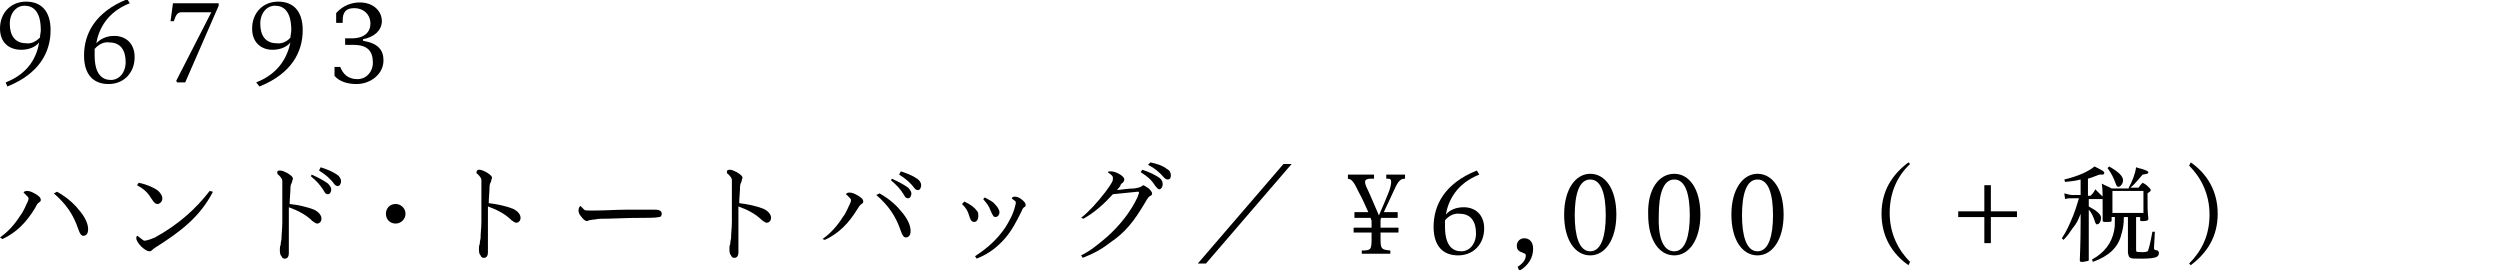 <?xml version="1.0" encoding="utf-8"?>
<!-- Generator: Adobe Illustrator 24.0.3, SVG Export Plug-In . SVG Version: 6.00 Build 0)  -->
<svg version="1.1" id="レイヤー_1" xmlns="http://www.w3.org/2000/svg" xmlns:xlink="http://www.w3.org/1999/xlink" x="0px"
	 y="0px" viewBox="0 0 306.4 33.1" style="enable-background:new 0 0 306.4 33.1;" xml:space="preserve">
<g>
	<g>
		<path d="M0.7,10.1C3.5,9,4.5,7,4.8,5.2C4.3,5.8,3.5,6.1,2.6,6.1C1.1,6.1,0,5.2,0,3.5c0-1.9,1.3-3.3,3.2-3.3c1.8,0,3,1.1,3,3.5
			c0,2.6-1.3,5.3-5.3,6.9L0.7,10.1z M4.9,4.6c0-0.3,0.1-0.6,0.1-0.9c0-2.4-1-3-2-3c-1,0-1.8,0.9-1.8,2.2c0,1.4,0.6,2.4,2,2.4
			C3.8,5.4,4.4,5.1,4.9,4.6z"/>
		<path d="M15.9,0.4c-2.8,1.1-3.8,3.2-4.1,4.9C12.3,4.8,13,4.4,14,4.4c1.4,0,2.5,0.9,2.5,2.6c0,1.9-1.3,3.3-3.2,3.3
			c-1.8,0-3-1.1-3-3.5c0-2.6,1.3-5.3,5.3-6.9L15.9,0.4z M11.6,6c0,0.3,0,0.5,0,0.8c0,2.4,1,3,2,3c1,0,1.8-0.9,1.8-2.2
			c0-1.4-0.6-2.4-2-2.4C12.8,5.1,12.1,5.4,11.6,6z"/>
		<path d="M21.7,10.1l-0.1-0.2l4.3-8.4h-3.6c-0.5,0-0.7,0.2-1,1.1h-0.4l0.3-2.2h5.6v0.3l-4.1,9.4H21.7z"/>
		<path d="M31.4,10.1C34.2,9,35.2,7,35.6,5.2c-0.5,0.6-1.3,0.9-2.2,0.9c-1.4,0-2.5-0.9-2.5-2.6c0-1.9,1.3-3.3,3.2-3.3
			c1.8,0,3,1.1,3,3.5c0,2.6-1.3,5.3-5.3,6.9L31.4,10.1z M35.6,4.6c0-0.3,0.1-0.6,0.1-0.9c0-2.4-1-3-2-3c-1,0-1.8,0.9-1.8,2.2
			c0,1.4,0.6,2.4,2,2.4C34.5,5.4,35.2,5.1,35.6,4.6z"/>
		<path d="M41.1,8.2h0.6c0.3,0.8,0.9,1.5,2.1,1.5c1.1,0,1.9-0.9,1.9-2c0-1.4-0.6-2.2-2.4-2.2h-1V4.7h0.8c1.6,0,2.3-0.8,2.3-1.8
			c0-1.1-0.8-1.9-2-1.9c-1,0-1.4,0.5-1.4,1.5v0.3h-0.8V1.6c0.9-1,2-1.3,2.9-1.3c1.6,0,2.7,1,2.7,2.3c0,1.2-1.1,2-2.3,2.2V5
			c1.8,0.3,2.5,1.1,2.5,2.4c0,1.7-1.6,2.9-3.3,2.9c-1.1,0-2.1-0.3-2.7-1V8.2z"/>
		<path d="M0,29.1c1-0.7,1.8-1.6,2.5-2.7c0.4-0.5,0.7-1.3,0.9-1.7c0.1-0.2,0.1-0.3,0.1-0.4c0-0.1-0.2-0.3-0.5-0.6c0,0-0.1,0-0.1-0.1
			c0-0.1,0.2-0.2,0.4-0.2c0.3,0,0.6,0.1,1.1,0.4c0.5,0.3,0.6,0.5,0.6,0.7c0,0.2-0.1,0.2-0.2,0.3c-0.2,0.1-0.3,0.3-0.5,0.7
			c-1.1,1.8-2.3,3-4,3.8L0,29.1z M7,23.5c1.4,0.8,2.2,1.6,2.9,2.5c0.7,0.9,0.9,1.6,0.9,2.1c0,0.5-0.2,0.8-0.6,0.8
			c-0.2,0-0.4-0.2-0.6-0.8c-0.6-1.8-1.5-3.1-3-4.4L7,23.5z"/>
		<path d="M26.1,23.5c-1.6,3.1-4,4.9-7,6.8c-0.3,0.2-0.3,0.2-0.4,0.3c-0.1,0.1-0.2,0.2-0.4,0.2c-0.2,0-0.6-0.2-1-0.6
			c-0.4-0.4-0.6-0.8-0.6-1c0-0.2,0.1-0.3,0.1-0.3c0,0,0.1,0,0.3,0.2c0.4,0.3,0.5,0.4,0.6,0.4c0.2,0,0.6-0.1,1.3-0.4
			c2.9-1.6,5-3.5,6.7-5.7L26.1,23.5z M17,22.4c1,0.2,1.9,0.6,2.4,1c0.3,0.3,0.5,0.6,0.5,0.9c0,0.4-0.3,0.7-0.6,0.7
			c-0.2,0-0.4-0.1-0.7-0.6c-0.5-0.8-0.9-1.2-1.8-1.7L17,22.4z"/>
		<path d="M34.3,20.9c0.3,0,0.5,0.1,0.9,0.3c0.5,0.3,0.7,0.5,0.7,0.7c0,0.1-0.1,0.2-0.1,0.4c-0.1,0.2-0.2,0.4-0.2,0.7
			c0,0.5-0.1,1.4-0.1,2c1,0.1,2.3,0.4,3,0.7c0.6,0.3,0.9,0.7,0.9,1.1c0,0.4-0.3,0.6-0.5,0.6s-0.3-0.1-0.6-0.3
			c-0.8-0.8-1.8-1.3-2.9-1.7c0,1.3,0,2.6,0,4c0,0.8,0,1.2,0,1.6c0,0.5-0.2,0.7-0.5,0.7c-0.1,0-0.3,0-0.4-0.3
			c-0.2-0.2-0.2-0.5-0.2-0.8c0-0.2,0-0.4,0.1-0.6c0-0.1,0-0.3,0.1-0.7c0-0.7,0.1-1.2,0.1-2.1c0-0.7,0-1.3,0-1.9c0-1.1,0-2,0-3.1
			c0-0.3-0.2-0.5-0.5-0.8c-0.1,0-0.1-0.1-0.1-0.2C33.9,20.9,34.2,20.9,34.3,20.9z M38.2,21.4c0.9,0.4,1.6,0.8,2,1.1
			c0.2,0.2,0.4,0.5,0.4,0.7c0,0.2-0.1,0.6-0.4,0.6c-0.3,0-0.4-0.2-0.5-0.4c-0.5-0.8-0.9-1.2-1.6-1.8L38.2,21.4z M39.3,20.5
			c0.9,0.3,1.4,0.5,2,0.9c0.3,0.2,0.5,0.5,0.5,0.8c0,0.2-0.1,0.6-0.4,0.6c-0.2,0-0.3-0.1-0.4-0.2c-0.5-0.7-1.1-1.2-1.9-1.7
			L39.3,20.5z"/>
		<path d="M49.7,26.2c0,0.7-0.6,1.2-1.2,1.2c-0.7,0-1.2-0.5-1.2-1.2c0-0.7,0.5-1.2,1.2-1.2C49.1,25,49.7,25.5,49.7,26.2z"/>
		<path d="M58.7,20.8c0.3,0,0.5,0.1,0.9,0.3c0.5,0.3,0.7,0.5,0.7,0.7c0,0.1-0.1,0.2-0.1,0.4c-0.1,0.2-0.2,0.4-0.2,0.7
			c0,0.5-0.1,1.4-0.1,2c1,0.1,2.3,0.4,3,0.7c0.6,0.3,0.9,0.7,0.9,1.1c0,0.4-0.3,0.6-0.5,0.6s-0.3-0.1-0.6-0.3
			c-0.8-0.8-1.8-1.3-2.9-1.7c0,1.3,0,2.6,0,4c0,0.8,0,1.2,0,1.6c0,0.5-0.2,0.7-0.5,0.7c-0.1,0-0.3,0-0.4-0.3
			c-0.2-0.2-0.2-0.5-0.2-0.8c0-0.2,0-0.4,0.1-0.6c0-0.1,0-0.3,0.1-0.7c0-0.7,0.1-1.2,0.1-2.1c0-0.7,0-1.3,0-1.9c0-1.1,0-2,0-3.1
			c0-0.3-0.2-0.5-0.5-0.8c-0.1,0-0.1-0.1-0.1-0.2C58.4,20.9,58.6,20.8,58.7,20.8z"/>
		<path d="M71.2,25.3c0.1,0.1,0.3,0.3,0.4,0.4c0.1,0.1,0.3,0.1,0.6,0.1c0.5,0,0.7,0,0.8,0c1.2,0,2.5-0.1,3.7-0.1c1,0,1.9,0,2.7,0
			c0.3,0,0.6,0,0.9,0c0.6,0,0.8,0.2,0.8,0.5c0,0.2-0.1,0.4-0.3,0.4c-0.5,0.1-1.2,0.1-1.8,0.1c-1,0-1.9,0-4.5,0.1
			c-0.9,0-1.1,0-1.6,0.1c-0.3,0-0.6,0.1-0.7,0.1c-0.1,0-0.2,0.1-0.2,0.1c-0.3,0-0.5-0.2-0.8-0.6c-0.2-0.2-0.3-0.5-0.3-0.7
			c0-0.2,0.1-0.5,0.2-0.5C71.1,25.2,71.1,25.2,71.2,25.3z"/>
		<path d="M89.4,20.8c0.3,0,0.5,0.1,0.9,0.3c0.5,0.3,0.7,0.5,0.7,0.7c0,0.1-0.1,0.2-0.1,0.4c-0.1,0.2-0.2,0.4-0.2,0.7
			c0,0.5-0.1,1.4-0.1,2c1,0.1,2.3,0.4,3,0.7c0.6,0.3,0.9,0.7,0.9,1.1c0,0.4-0.3,0.6-0.5,0.6c-0.2,0-0.3-0.1-0.6-0.3
			c-0.8-0.8-1.8-1.3-2.9-1.7c0,1.3,0,2.6,0,4c0,0.8,0,1.2,0,1.6c0,0.5-0.2,0.7-0.5,0.7c-0.1,0-0.3,0-0.4-0.3
			c-0.2-0.2-0.2-0.5-0.2-0.8c0-0.2,0-0.4,0.1-0.6c0-0.1,0-0.3,0.1-0.7c0-0.7,0.1-1.2,0.1-2.1c0-0.7,0-1.3,0-1.9c0-1.1,0-2,0-3.1
			c0-0.3-0.2-0.5-0.5-0.8c-0.1,0-0.1-0.1-0.1-0.2C89,20.9,89.3,20.8,89.4,20.8z"/>
		<path d="M100.8,29.3c1-0.7,1.8-1.6,2.5-2.7c0.4-0.5,0.7-1.3,0.9-1.7c0.1-0.2,0.1-0.3,0.1-0.4c0-0.1-0.2-0.3-0.5-0.6
			c0,0-0.1,0-0.1-0.1c0-0.1,0.2-0.2,0.4-0.2c0.3,0,0.6,0.1,1.1,0.4c0.5,0.3,0.6,0.5,0.6,0.7c0,0.2-0.1,0.2-0.2,0.3
			c-0.2,0.1-0.3,0.3-0.5,0.6c-1.1,1.8-2.3,3-4,3.8L100.8,29.3z M107.8,23.7c1.4,0.8,2.2,1.6,2.9,2.5c0.7,0.9,0.9,1.6,0.9,2.1
			c0,0.5-0.2,0.8-0.6,0.8c-0.2,0-0.4-0.2-0.6-0.8c-0.6-1.8-1.5-3.1-3-4.4L107.8,23.7z M109.3,21.9c0.9,0.4,1.6,0.8,2,1.1
			c0.2,0.2,0.4,0.5,0.4,0.7c0,0.2-0.1,0.6-0.4,0.6c-0.3,0-0.4-0.2-0.5-0.4c-0.5-0.8-0.9-1.2-1.6-1.8L109.3,21.9z M110.4,21
			c0.9,0.3,1.4,0.5,2,0.9c0.3,0.2,0.5,0.5,0.5,0.8c0,0.2-0.1,0.6-0.4,0.6c-0.2,0-0.3-0.1-0.4-0.2c-0.5-0.7-1.1-1.2-1.9-1.7L110.4,21
			z"/>
		<path d="M118.2,24.7c0.8,0.4,1.2,0.7,1.5,1.1c0.2,0.2,0.2,0.4,0.2,0.7c0,0.4-0.2,0.7-0.5,0.7c-0.4,0-0.5-0.4-0.6-0.7
			c-0.2-0.7-0.4-1-0.9-1.5L118.2,24.7z M119.5,31.4c1.7-1.1,2.8-2.2,3.7-3.5c0.5-0.8,1-1.7,1.2-2.6c0.1-0.3,0.1-0.4,0.1-0.5
			c0-0.1-0.1-0.2-0.4-0.4c-0.1-0.1-0.1-0.1-0.1-0.1c0-0.1,0.2-0.2,0.4-0.2c0.3,0,0.7,0.2,1,0.5c0.2,0.2,0.3,0.3,0.3,0.5
			c0,0.2,0,0.2-0.2,0.3c-0.1,0.1-0.2,0.2-0.3,0.5c-0.6,1.2-1.2,2.4-2.1,3.4c-0.9,1-1.9,1.8-3.4,2.4L119.5,31.4z M120.7,24.2
			c0.7,0.4,1,0.5,1.3,0.9c0.3,0.3,0.5,0.7,0.5,0.9c0,0.3-0.2,0.6-0.5,0.6c-0.2,0-0.3-0.1-0.6-0.8c-0.2-0.6-0.5-0.9-0.9-1.4
			L120.7,24.2z"/>
		<path d="M132.5,26.7c1-0.8,2-1.9,3-3.2c0.2-0.3,0.6-0.8,0.8-1.2c0.1-0.2,0.1-0.3,0.1-0.5c0-0.2-0.1-0.3-0.5-0.6
			c-0.1,0-0.1-0.1-0.1-0.1c0-0.1,0.2-0.1,0.4-0.1c0.3,0,0.8,0.2,1.1,0.4c0.3,0.2,0.5,0.4,0.5,0.6c0,0.1-0.1,0.3-0.2,0.4
			c-0.2,0.1-0.3,0.3-0.3,0.4c-0.1,0.1-0.3,0.4-0.4,0.5c0.7-0.1,1.6-0.2,2.1-0.2c0.5-0.1,0.6-0.1,0.8-0.2c0.2-0.1,0.3-0.2,0.3-0.2
			c0.1,0,0.4,0.2,0.7,0.4c0.3,0.3,0.4,0.5,0.4,0.6c0,0.1,0,0.2-0.2,0.3c-0.2,0.1-0.3,0.2-0.7,0.9c-1.3,2.2-2.4,3.6-4.2,4.8
			c-1,0.8-2.1,1.4-3.4,1.9l-0.2-0.3c1.2-0.6,1.9-1.2,3.1-2.2c1.7-1.5,3-3.2,3.8-4.9c0.1-0.3,0.2-0.5,0.2-0.6c0-0.1-0.1-0.1-0.1-0.1
			c0,0-0.1,0-0.1,0c-0.9,0.1-2,0.2-3,0.3c-1.1,1.2-2.2,2.2-3.6,3L132.5,26.7z M140,20.8c0.9,0.3,1.7,0.7,2.1,1
			c0.3,0.2,0.4,0.5,0.4,0.8c0,0.3-0.2,0.6-0.4,0.6c-0.2,0-0.2-0.1-0.5-0.4c-0.5-0.8-1-1.2-1.8-1.7L140,20.8z M141,19.9
			c0.9,0.2,1.5,0.4,2,0.8c0.4,0.2,0.5,0.5,0.5,0.8c0,0.3-0.1,0.5-0.4,0.5c-0.1,0-0.3-0.1-0.4-0.2c-0.6-0.7-1.2-1.2-2-1.6L141,19.9z"
			/>
		<path d="M158.3,20.1l-10.5,12.2h-1l10.5-12.2H158.3z"/>
		<path d="M169.2,28.5v0.8c0,1.2,0.1,1.3,1.2,1.4v0.4h-3.5v-0.4c1.1,0,1.2-0.1,1.2-1.4v-0.8h-2.2v-0.6h2.2V27
			c-0.1-0.1-0.1-0.2-0.1-0.3h-2V26h1.7c-0.4-0.9-0.8-1.8-1.2-2.5c-0.7-1.5-0.9-1.5-1.3-1.6v-0.5h3.2v0.5H168c-0.4,0-0.7,0.1-0.7,0.4
			c0,0.2,0.1,0.5,0.3,0.9c0.3,0.6,1,2.3,1.4,3.2c0.4-0.9,0.9-2.1,1.1-2.6c0.3-0.7,0.4-1.2,0.4-1.5c0-0.3-0.1-0.4-0.4-0.4h-0.2v-0.5
			h2.3v0.5c-0.3,0-0.7,0-1.2,1.1c-0.4,0.9-0.9,1.9-1.4,3h1.7v0.7h-2c-0.1,0.1-0.1,0.2-0.1,0.3v0.9h2.2v0.6H169.2z"/>
		<path d="M181.3,21.4c-2.8,1.1-3.8,3.2-4.1,4.9c0.5-0.6,1.3-0.9,2.2-0.9c1.4,0,2.5,0.9,2.5,2.6c0,1.9-1.3,3.3-3.2,3.3
			c-1.8,0-3-1.1-3-3.5c0-2.6,1.3-5.3,5.3-6.9L181.3,21.4z M177.1,27c0,0.3,0,0.5,0,0.8c0,2.4,1,3,2,3c1,0,1.8-0.9,1.8-2.2
			c0-1.4-0.6-2.4-2-2.4C178.3,26.1,177.6,26.4,177.1,27z"/>
		<path d="M186,32.7c0.8-0.5,1-1,1-1.4c0-0.2-0.1-0.2-0.3-0.3c-0.6-0.2-0.8-0.4-0.8-0.9c0-0.5,0.4-0.9,0.9-0.9
			c0.7,0,1.1,0.5,1.1,1.3c0,1-0.5,2-1.7,2.7L186,32.7z"/>
		<path d="M194.9,21.3c1.8,0,3.2,1.8,3.2,5c0,3.1-1.4,5-3.2,5c-1.8,0-3.2-1.8-3.2-5C191.7,23.2,193.1,21.3,194.9,21.3z M194.9,30.8
			c1.4,0,1.9-2,1.9-4.4c0-2.5-0.5-4.4-1.9-4.4c-1.4,0-1.9,1.9-1.9,4.4C193,28.8,193.5,30.8,194.9,30.8z"/>
		<path d="M205.2,21.3c1.8,0,3.2,1.8,3.2,5c0,3.1-1.4,5-3.2,5c-1.8,0-3.2-1.8-3.2-5C201.9,23.2,203.3,21.3,205.2,21.3z M205.2,30.8
			c1.4,0,1.9-2,1.9-4.4c0-2.5-0.5-4.4-1.9-4.4c-1.4,0-1.9,1.9-1.9,4.4C203.2,28.8,203.7,30.8,205.2,30.8z"/>
		<path d="M215.4,21.3c1.8,0,3.2,1.8,3.2,5c0,3.1-1.4,5-3.2,5c-1.8,0-3.2-1.8-3.2-5C212.2,23.2,213.6,21.3,215.4,21.3z M215.4,30.8
			c1.4,0,1.9-2,1.9-4.4c0-2.5-0.5-4.4-1.9-4.4c-1.4,0-1.9,1.9-1.9,4.4C213.5,28.8,214,30.8,215.4,30.8z"/>
		<path d="M233.9,32.5c-2-1.4-3.3-3.5-3.3-6.3c0-2.8,1.3-4.8,3.3-6.3l0.2,0.2c-1.5,1.4-2.5,3.4-2.5,6s1.1,4.6,2.5,6L233.9,32.5z"/>
		<path d="M243.2,22.7h0.8v3.2h3.2v0.7h-3.2v3.2h-0.8v-3.2H240v-0.7h3.2V22.7z"/>
		<path d="M256,25.3c1.1,0.6,1.5,1,1.5,1.4c0,0.4-0.2,0.8-0.5,0.8c-0.1,0-0.1-0.1-0.2-0.2c-0.2-0.7-0.5-1.3-0.8-1.6V27
			c0,3.6,0,3.6,0,4.7c0,0,0,0,0,0.1c0,0.1,0,0.2-0.2,0.2c-0.1,0-0.4,0.1-0.5,0.1c-0.3,0-0.4,0-0.4-0.2c0,0,0,0,0,0
			c0-0.3,0.1-1.9,0.1-4.6l0-1.1c-0.3,0.8-0.5,1.2-1,1.8c-0.4,0.6-0.6,0.9-1.1,1.4l-0.2-0.2c0.6-0.9,0.9-1.6,1.4-2.8
			c0.3-0.8,0.3-0.8,0.7-2.1H254c-0.4,0-0.6,0-0.9,0.1l-0.1-0.7c0.4,0.1,0.7,0.2,1,0.2h1v-1.9c-0.8,0.2-1.1,0.2-1.9,0.3l-0.1-0.3
			c1.7-0.4,3-1,3.7-1.6c1,0.5,1.2,0.6,1.2,0.8c0,0.1-0.1,0.2-0.2,0.2c-0.1,0-0.3,0-0.4,0c-0.6,0.2-0.7,0.3-1.4,0.5V24h0.3
			c0.3-0.3,0.4-0.4,0.6-0.8c0.4,0.4,0.5,0.5,0.9,0.9c0,0.1,0.1,0.1,0.1,0.2c0,0.1,0,0.1-0.1,0.1H256V25.3z M260.3,26.6
			c0,0.8-0.1,1.5-0.3,2.1c-0.4,1.7-1.6,2.7-3.5,3.4l-0.1-0.3c1.5-0.8,2.4-2,2.7-3.5c0.1-0.6,0.1-0.6,0.1-1.7h-0.4v0.3c0,0,0,0,0,0.1
			c0,0.2-0.1,0.2-0.7,0.2c-0.3,0-0.4,0-0.4-0.2c0-0.7,0-1.1,0-1.8c0-1.3,0-2-0.1-2.7c0.5,0.3,0.7,0.3,1.2,0.6h2.1c0,0,0,0,0-0.1
			c0.4-0.7,0.8-1.7,0.9-2.5c0.3,0.1,0.6,0.2,0.7,0.2c0.6,0.2,0.8,0.3,0.8,0.4c0,0.2-0.1,0.2-0.7,0.3c-0.6,0.7-1.1,1.3-1.5,1.6h1
			c0.2-0.3,0.3-0.4,0.5-0.6c0.4,0.2,0.5,0.3,0.8,0.6c0.1,0.1,0.2,0.2,0.2,0.3c0,0.1-0.1,0.2-0.4,0.4c0,1.8,0,2.1,0.1,3.1
			c0,0.2-0.1,0.3-0.7,0.3c-0.3,0-0.3,0-0.3-0.2v-0.3h-0.5v4c0,0.3,0,0.3,0.9,0.3c0.4,0,0.6-0.1,0.6-0.3c0.1-0.3,0.2-0.6,0.5-2.2
			l0.3,0l-0.1,1.9l0,0.1c0,0.2,0,0.2,0.4,0.3c0.1,0,0.2,0.2,0.2,0.3c0,0.2-0.1,0.4-0.3,0.5c-0.2,0.1-0.8,0.2-1.7,0.2
			c-1.1,0-1.3,0-1.5-0.1c-0.2-0.1-0.2-0.2-0.3-0.6c0-0.9,0-0.9,0-1.2v-3.2H260.3z M258.5,20.4c1.2,0.7,1.7,1.2,1.7,1.7
			c0,0.4-0.3,0.8-0.6,0.8c-0.1,0-0.2-0.1-0.3-0.4c-0.3-0.8-0.5-1.2-1-1.9L258.5,20.4z M258.9,26.1h3.8v-2.7h-3.8V26.1z"/>
		<path d="M268.5,19.9c2,1.4,3.3,3.5,3.3,6.3c0,2.8-1.3,4.8-3.3,6.3l-0.2-0.2c1.5-1.5,2.5-3.4,2.5-6s-1.1-4.6-2.5-6L268.5,19.9z"/>
	</g>
</g>
</svg>

